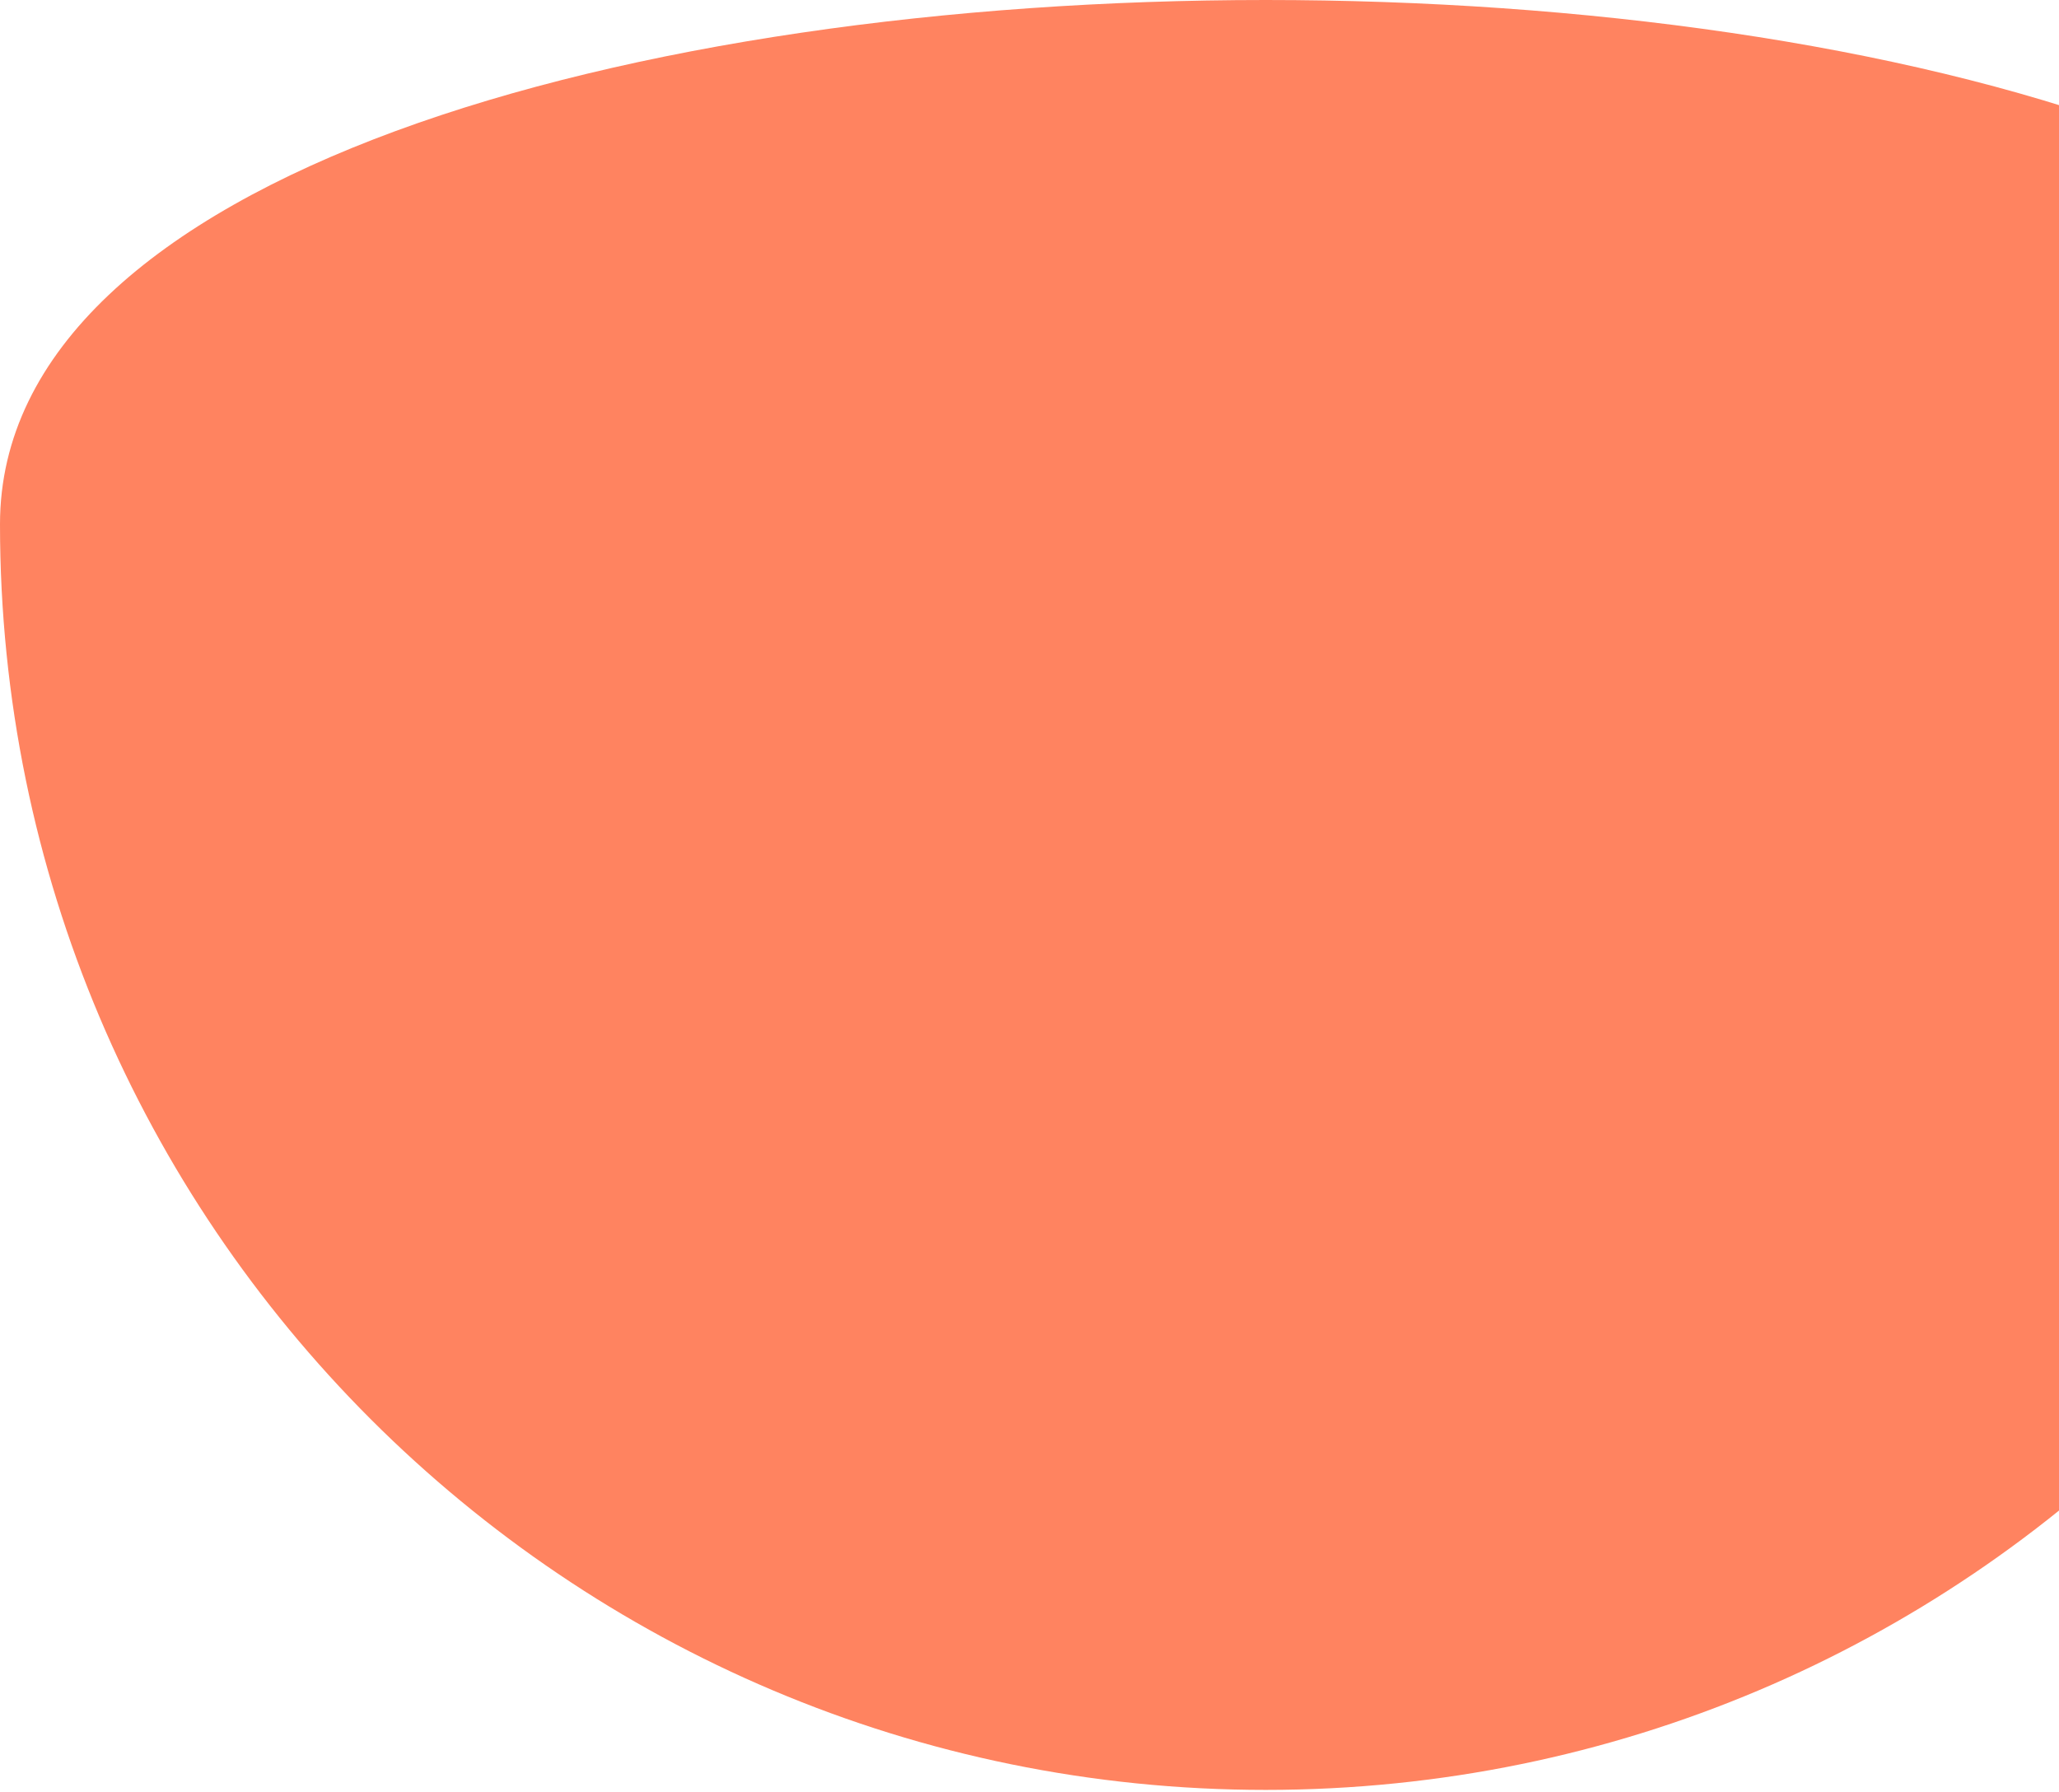 <?xml version="1.0" encoding="UTF-8"?>
<svg width="902px" height="785px" viewBox="0 0 902 785" version="1.1" xmlns="http://www.w3.org/2000/svg" xmlns:xlink="http://www.w3.org/1999/xlink">
    <title>Oval</title>
    <g id="Design" stroke="none" stroke-width="1" fill="none" fill-rule="evenodd">
        <g id="Services-detail" transform="translate(-538, -233)" fill="#FF8360">
            <path d="M1647,787.5 C1647,481.258 1398.742,233 1092.5,233 C786.258,233 538,481.258 538,787.5 C538,1093.742 1647,1093.742 1647,787.5 Z" id="Oval" transform="translate(1092.5, 625.091) scale(1, -1) translate(-1092.5, -625.091) "></path>
        </g>
    </g>
</svg>